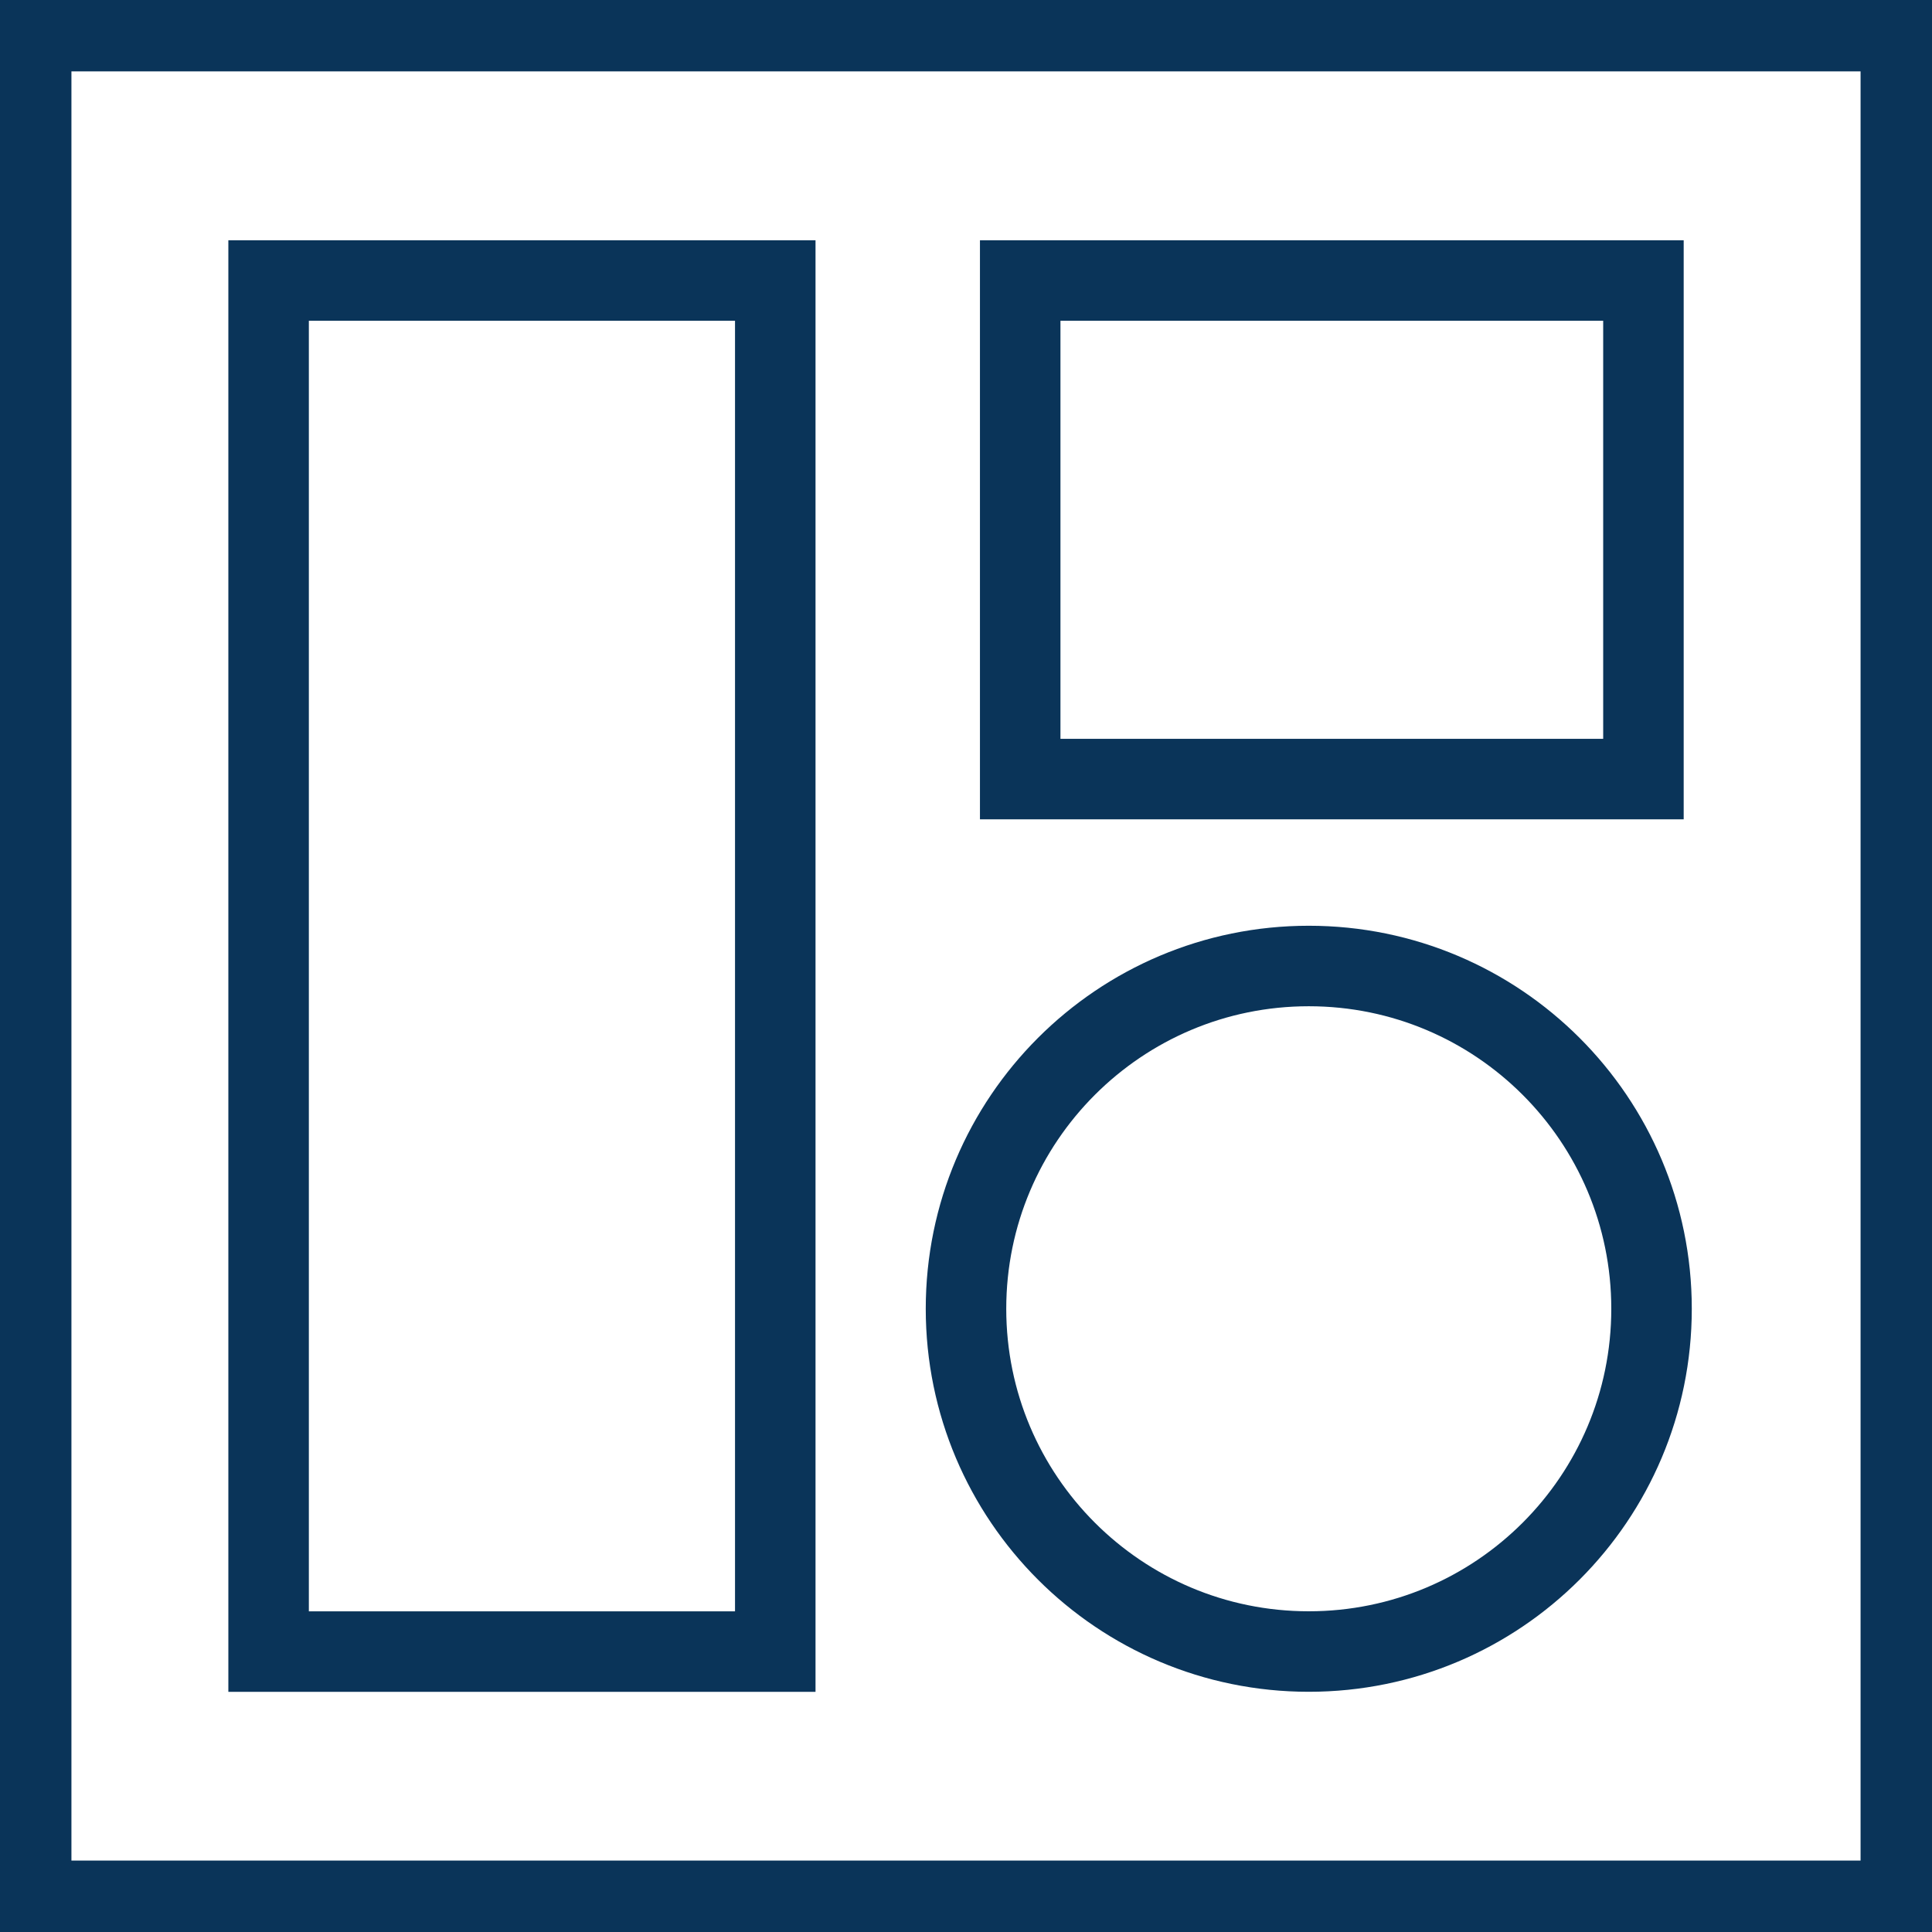 <svg width="36" height="36" viewBox="0 0 36 36" fill="none" xmlns="http://www.w3.org/2000/svg">
<g clip-path="url(#clip0_2104_22223)">
<path d="M35.419 0.58H0.581V35.419H35.419V0.58Z" stroke="#0A3459" stroke-width="1.5" stroke-miterlimit="10"/>
<path d="M14.446 5.227H5.005V30.775H14.446V5.227Z" stroke="#0A3459" stroke-width="1.5" stroke-miterlimit="10"/>
<path d="M30.623 5.227H19.01V14.517H30.623V5.227Z" stroke="#0A3459" stroke-width="1.5" stroke-miterlimit="10"/>
<path d="M30.774 24.387C30.774 20.86 27.915 18 24.387 18C20.86 18 18 20.86 18 24.387C18 27.915 20.86 30.774 24.387 30.774C27.915 30.774 30.774 27.915 30.774 24.387Z" stroke="#0A3459" stroke-width="1.5" stroke-miterlimit="10"/>
</g>
<defs>
<clipPath id="clip0_2104_22223">
<rect width="36" height="36" fill="white"/>
</clipPath>
</defs>
</svg>
